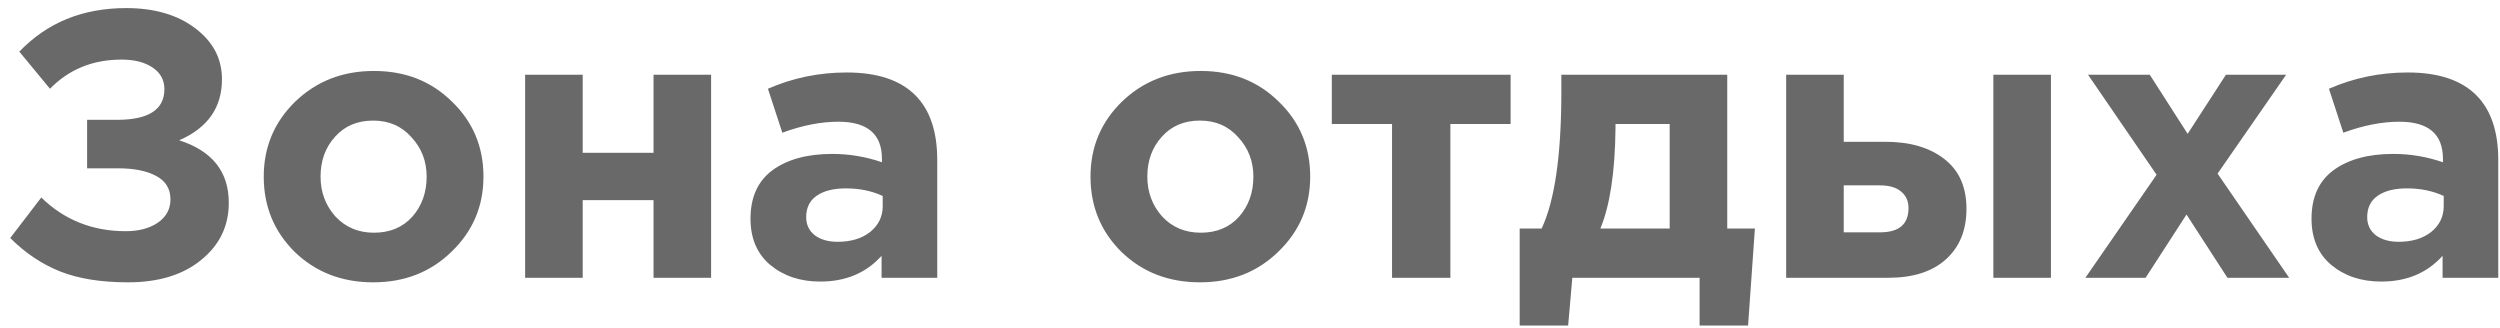 <?xml version="1.0" encoding="UTF-8"?> <svg xmlns="http://www.w3.org/2000/svg" width="99" height="13" viewBox="0 0 99 13" fill="none"> <path d="M4.995 0.32C6.115 0.32 7.025 0.585 7.725 1.115C8.435 1.645 8.79 2.32 8.79 3.14C8.79 4.26 8.225 5.065 7.095 5.555C8.405 5.975 9.06 6.8 9.06 8.03C9.06 8.95 8.695 9.705 7.965 10.295C7.245 10.885 6.28 11.18 5.07 11.18C4 11.18 3.1 11.035 2.37 10.745C1.65 10.455 0.995 10.015 0.405 9.425L1.635 7.82C2.545 8.71 3.66 9.155 4.98 9.155C5.49 9.155 5.91 9.045 6.24 8.825C6.58 8.595 6.75 8.285 6.75 7.895C6.75 7.475 6.56 7.165 6.18 6.965C5.81 6.765 5.305 6.665 4.665 6.665H3.45V4.745H4.635C5.885 4.745 6.51 4.34 6.51 3.53C6.51 3.17 6.355 2.885 6.045 2.675C5.735 2.465 5.325 2.36 4.815 2.36C3.675 2.36 2.73 2.745 1.98 3.515L0.765 2.045C1.865 0.895 3.275 0.32 4.995 0.32ZM17.884 9.965C17.055 10.775 16.02 11.18 14.78 11.18C13.54 11.18 12.505 10.78 11.675 9.98C10.854 9.17 10.444 8.175 10.444 6.995C10.444 5.825 10.86 4.835 11.69 4.025C12.53 3.215 13.569 2.81 14.809 2.81C16.049 2.81 17.079 3.215 17.899 4.025C18.73 4.825 19.145 5.815 19.145 6.995C19.145 8.165 18.724 9.155 17.884 9.965ZM14.809 9.215C15.44 9.215 15.944 9.005 16.325 8.585C16.704 8.155 16.895 7.625 16.895 6.995C16.895 6.385 16.695 5.865 16.294 5.435C15.905 4.995 15.399 4.775 14.78 4.775C14.149 4.775 13.645 4.99 13.264 5.42C12.884 5.84 12.694 6.365 12.694 6.995C12.694 7.605 12.889 8.13 13.28 8.57C13.68 9 14.19 9.215 14.809 9.215ZM28.16 2.96V11H25.88V7.925H23.075V11H20.795V2.96H23.075V6.05H25.88V2.96H28.16ZM32.48 11.15C31.69 11.15 31.03 10.93 30.5 10.49C29.98 10.05 29.72 9.44 29.72 8.66C29.72 7.81 30.01 7.17 30.59 6.74C31.18 6.31 31.97 6.095 32.96 6.095C33.63 6.095 34.285 6.205 34.925 6.425V6.29C34.925 5.31 34.35 4.82 33.2 4.82C32.51 4.82 31.77 4.965 30.98 5.255L30.41 3.515C31.39 3.085 32.43 2.87 33.53 2.87C34.74 2.87 35.645 3.17 36.245 3.77C36.825 4.35 37.115 5.205 37.115 6.335V11H34.91V10.13C34.3 10.81 33.49 11.15 32.48 11.15ZM33.17 9.575C33.7 9.575 34.13 9.445 34.46 9.185C34.79 8.915 34.955 8.575 34.955 8.165V7.76C34.525 7.56 34.04 7.46 33.5 7.46C33 7.46 32.61 7.56 32.33 7.76C32.06 7.95 31.925 8.23 31.925 8.6C31.925 8.9 32.04 9.14 32.27 9.32C32.5 9.49 32.8 9.575 33.17 9.575ZM50.624 9.965C49.794 10.775 48.759 11.18 47.519 11.18C46.279 11.18 45.244 10.78 44.414 9.98C43.594 9.17 43.184 8.175 43.184 6.995C43.184 5.825 43.599 4.835 44.429 4.025C45.269 3.215 46.309 2.81 47.549 2.81C48.789 2.81 49.819 3.215 50.639 4.025C51.469 4.825 51.884 5.815 51.884 6.995C51.884 8.165 51.464 9.155 50.624 9.965ZM47.549 9.215C48.179 9.215 48.684 9.005 49.064 8.585C49.444 8.155 49.634 7.625 49.634 6.995C49.634 6.385 49.434 5.865 49.034 5.435C48.644 4.995 48.139 4.775 47.519 4.775C46.889 4.775 46.384 4.99 46.004 5.42C45.624 5.84 45.434 6.365 45.434 6.995C45.434 7.605 45.629 8.13 46.019 8.57C46.419 9 46.929 9.215 47.549 9.215ZM59.82 2.96V4.91H57.435V11H55.125V4.91H52.74V2.96H59.82ZM63.374 9.05H66.119V4.91H63.974V5.09C63.954 6.82 63.754 8.14 63.374 9.05ZM67.304 11H62.264L62.099 12.89H60.179V9.05H61.049C61.569 7.94 61.829 6.14 61.829 3.65V2.96H68.399V9.05H69.494L69.224 12.89H67.304V11ZM70.732 11V2.96H73.012V5.615H74.662C75.632 5.615 76.407 5.84 76.987 6.29C77.577 6.74 77.872 7.4 77.872 8.27C77.872 9.12 77.597 9.79 77.047 10.28C76.507 10.76 75.752 11 74.782 11H70.732ZM74.437 7.34H73.012V9.2H74.452C75.202 9.2 75.577 8.88 75.577 8.24C75.577 7.96 75.477 7.74 75.277 7.58C75.087 7.42 74.807 7.34 74.437 7.34ZM78.937 11V2.96H81.217V11H78.937ZM82.581 11L85.401 6.92L82.686 2.96H85.131L86.631 5.3L88.146 2.96H90.531L87.816 6.875L90.651 11H88.206L86.586 8.495L84.966 11H82.581ZM94.296 11.15C93.506 11.15 92.846 10.93 92.316 10.49C91.796 10.05 91.536 9.44 91.536 8.66C91.536 7.81 91.826 7.17 92.406 6.74C92.996 6.31 93.786 6.095 94.776 6.095C95.446 6.095 96.101 6.205 96.741 6.425V6.29C96.741 5.31 96.166 4.82 95.016 4.82C94.326 4.82 93.586 4.965 92.796 5.255L92.226 3.515C93.206 3.085 94.246 2.87 95.346 2.87C96.556 2.87 97.461 3.17 98.061 3.77C98.641 4.35 98.931 5.205 98.931 6.335V11H96.726V10.13C96.116 10.81 95.306 11.15 94.296 11.15ZM94.986 9.575C95.516 9.575 95.946 9.445 96.276 9.185C96.606 8.915 96.771 8.575 96.771 8.165V7.76C96.341 7.56 95.856 7.46 95.316 7.46C94.816 7.46 94.426 7.56 94.146 7.76C93.876 7.95 93.741 8.23 93.741 8.6C93.741 8.9 93.856 9.14 94.086 9.32C94.316 9.49 94.616 9.575 94.986 9.575Z" fill="#696969"></path> </svg> 